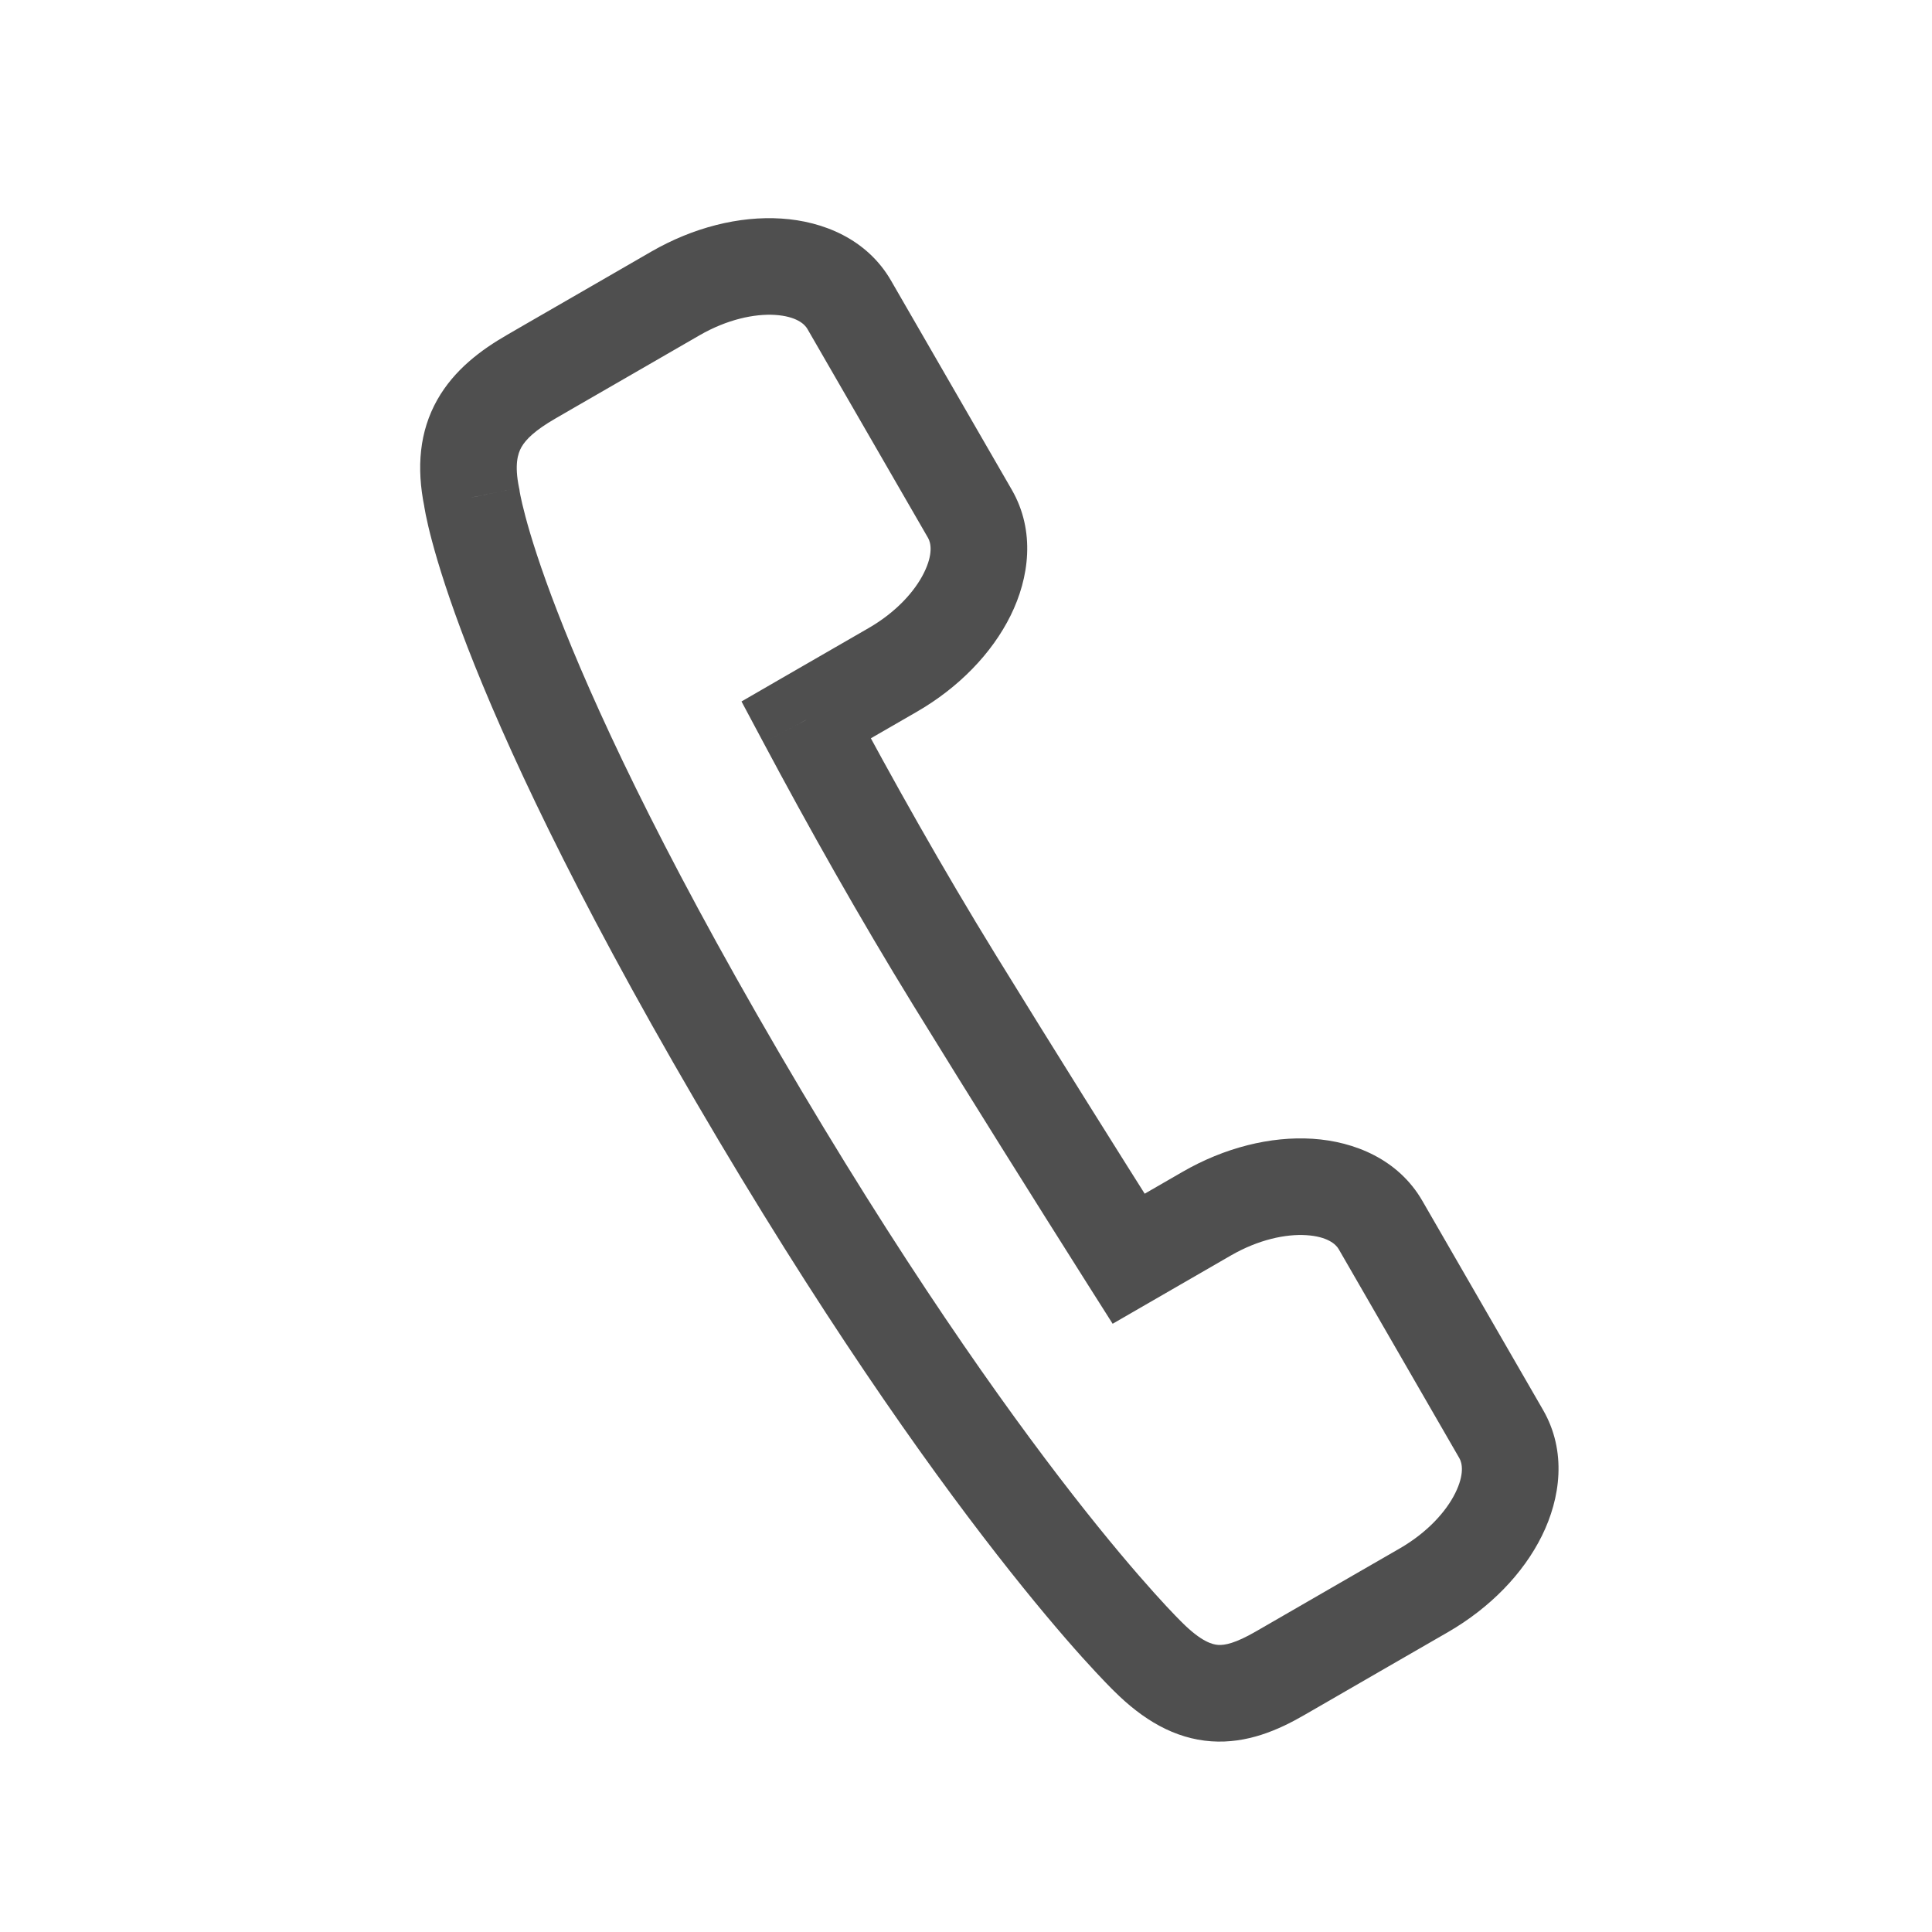 <svg width="40" height="40" viewBox="0 0 40 40" fill="none" xmlns="http://www.w3.org/2000/svg">
<rect width="40" height="40" fill="white"/>
<path d="M19.767 20.299L18.915 20.823L19.767 20.299ZM16.689 14.905L16.189 14.039L15.352 14.523L15.807 15.376L16.689 14.905ZM23.367 26.061L22.522 26.596L23.036 27.407L23.867 26.927L23.367 26.061ZM24.983 25.128L24.483 24.262L24.983 25.128ZM28.581 25.36L27.715 25.86L28.581 25.36ZM31.081 29.691L31.947 29.191L31.081 29.691ZM23.767 34.299L24.474 33.592L24.468 33.585L24.461 33.579L23.767 34.299ZM15.267 22.299L16.13 21.794L15.267 22.299ZM9.767 10.299L10.759 10.172L10.754 10.135L10.746 10.098L9.767 10.299ZM10.999 7.799L10.499 6.933L10.999 7.799ZM11.384 7.576L11.884 8.442L11.384 7.576ZM18.483 13.87L17.983 13.004L18.483 13.87ZM20.618 19.774C19.516 17.983 18.486 16.15 17.572 14.435L15.807 15.376C16.735 17.117 17.786 18.988 18.915 20.823L20.618 19.774ZM24.212 25.526C23.061 23.707 21.819 21.725 20.618 19.774L18.915 20.823C20.121 22.782 21.368 24.772 22.522 26.596L24.212 25.526ZM24.483 24.262L22.867 25.195L23.867 26.927L25.483 25.994L24.483 24.262ZM29.447 24.86C28.951 24.003 28.043 23.633 27.177 23.577C26.303 23.521 25.347 23.763 24.483 24.262L25.483 25.994C26.053 25.665 26.62 25.545 27.048 25.573C27.485 25.601 27.658 25.762 27.715 25.86L29.447 24.86ZM31.947 29.191L29.447 24.86L27.715 25.86L30.215 30.191L31.947 29.191ZM29.983 33.789C30.847 33.289 31.535 32.583 31.923 31.798C32.308 31.02 32.442 30.049 31.947 29.191L30.215 30.191C30.272 30.289 30.324 30.519 30.13 30.912C29.94 31.296 29.553 31.727 28.983 32.057L29.983 33.789ZM28.731 34.511L29.983 33.789L28.983 32.057L27.731 32.779L28.731 34.511ZM27.384 35.289L28.731 34.511L27.731 32.779L26.384 33.557L27.384 35.289ZM26.999 35.511L27.384 35.289L26.384 33.557L25.999 33.779L26.999 35.511ZM23.06 35.006C23.659 35.605 24.316 35.998 25.079 36.052C25.817 36.103 26.463 35.821 26.999 35.511L25.999 33.779C25.578 34.022 25.358 34.066 25.219 34.056C25.105 34.048 24.874 33.992 24.474 33.592L23.06 35.006ZM14.403 22.803C16.964 27.19 19.114 30.227 20.633 32.176C21.392 33.15 21.993 33.853 22.409 34.316C22.617 34.547 22.779 34.718 22.89 34.834C22.946 34.892 22.989 34.936 23.02 34.967C23.035 34.982 23.047 34.994 23.056 35.002C23.061 35.007 23.064 35.01 23.067 35.013C23.068 35.014 23.069 35.015 23.07 35.016C23.071 35.017 23.071 35.017 23.072 35.017C23.072 35.018 23.072 35.018 23.072 35.018C23.072 35.018 23.073 35.018 23.767 34.299C24.461 33.579 24.461 33.579 24.461 33.579C24.461 33.579 24.462 33.579 24.462 33.579C24.462 33.58 24.462 33.58 24.462 33.58C24.462 33.58 24.462 33.58 24.462 33.58C24.461 33.579 24.46 33.578 24.457 33.575C24.453 33.571 24.445 33.563 24.434 33.552C24.412 33.53 24.377 33.495 24.329 33.445C24.234 33.347 24.089 33.193 23.897 32.979C23.512 32.551 22.941 31.885 22.21 30.947C20.749 29.071 18.648 26.108 16.13 21.794L14.403 22.803ZM9.767 10.299C8.775 10.425 8.775 10.426 8.775 10.426C8.775 10.426 8.775 10.427 8.775 10.428C8.775 10.428 8.775 10.429 8.775 10.43C8.776 10.432 8.776 10.434 8.776 10.437C8.777 10.441 8.778 10.447 8.779 10.453C8.78 10.465 8.783 10.481 8.786 10.5C8.792 10.538 8.801 10.589 8.814 10.653C8.84 10.782 8.881 10.966 8.946 11.208C9.075 11.692 9.298 12.411 9.679 13.397C10.442 15.368 11.842 18.416 14.403 22.803L16.13 21.794C13.612 17.48 12.262 14.528 11.545 12.675C11.186 11.749 10.986 11.099 10.878 10.692C10.824 10.489 10.792 10.347 10.775 10.261C10.767 10.219 10.762 10.19 10.759 10.176C10.758 10.168 10.758 10.164 10.758 10.164C10.758 10.164 10.758 10.164 10.758 10.165C10.758 10.166 10.758 10.167 10.758 10.168C10.758 10.169 10.758 10.169 10.758 10.17C10.758 10.17 10.759 10.171 10.759 10.171C10.759 10.172 10.759 10.172 9.767 10.299ZM10.499 6.933C9.961 7.243 9.405 7.654 9.053 8.278C8.684 8.932 8.619 9.678 8.787 10.499L10.746 10.098C10.648 9.62 10.721 9.392 10.795 9.259C10.887 9.096 11.08 8.907 11.499 8.665L10.499 6.933ZM10.884 6.71L10.499 6.933L11.499 8.665L11.884 8.442L10.884 6.71ZM12.231 5.933L10.884 6.71L11.884 8.442L13.231 7.665L12.231 5.933ZM13.483 5.21L12.231 5.933L13.231 7.665L14.483 6.942L13.483 5.21ZM18.447 5.808C17.951 4.95 17.043 4.58 16.177 4.525C15.303 4.468 14.347 4.711 13.483 5.21L14.483 6.942C15.053 6.613 15.62 6.493 16.048 6.52C16.485 6.549 16.658 6.709 16.715 6.808L18.447 5.808ZM20.947 10.138L18.447 5.808L16.715 6.808L19.215 11.138L20.947 10.138ZM18.983 14.736C19.847 14.237 20.535 13.53 20.923 12.745C21.308 11.968 21.442 10.996 20.947 10.138L19.215 11.138C19.272 11.237 19.324 11.467 19.13 11.859C18.94 12.244 18.553 12.675 17.983 13.004L18.983 14.736ZM17.189 15.771L18.983 14.736L17.983 13.004L16.189 14.039L17.189 15.771Z" fill="#4F4F4F"/>
</svg>
